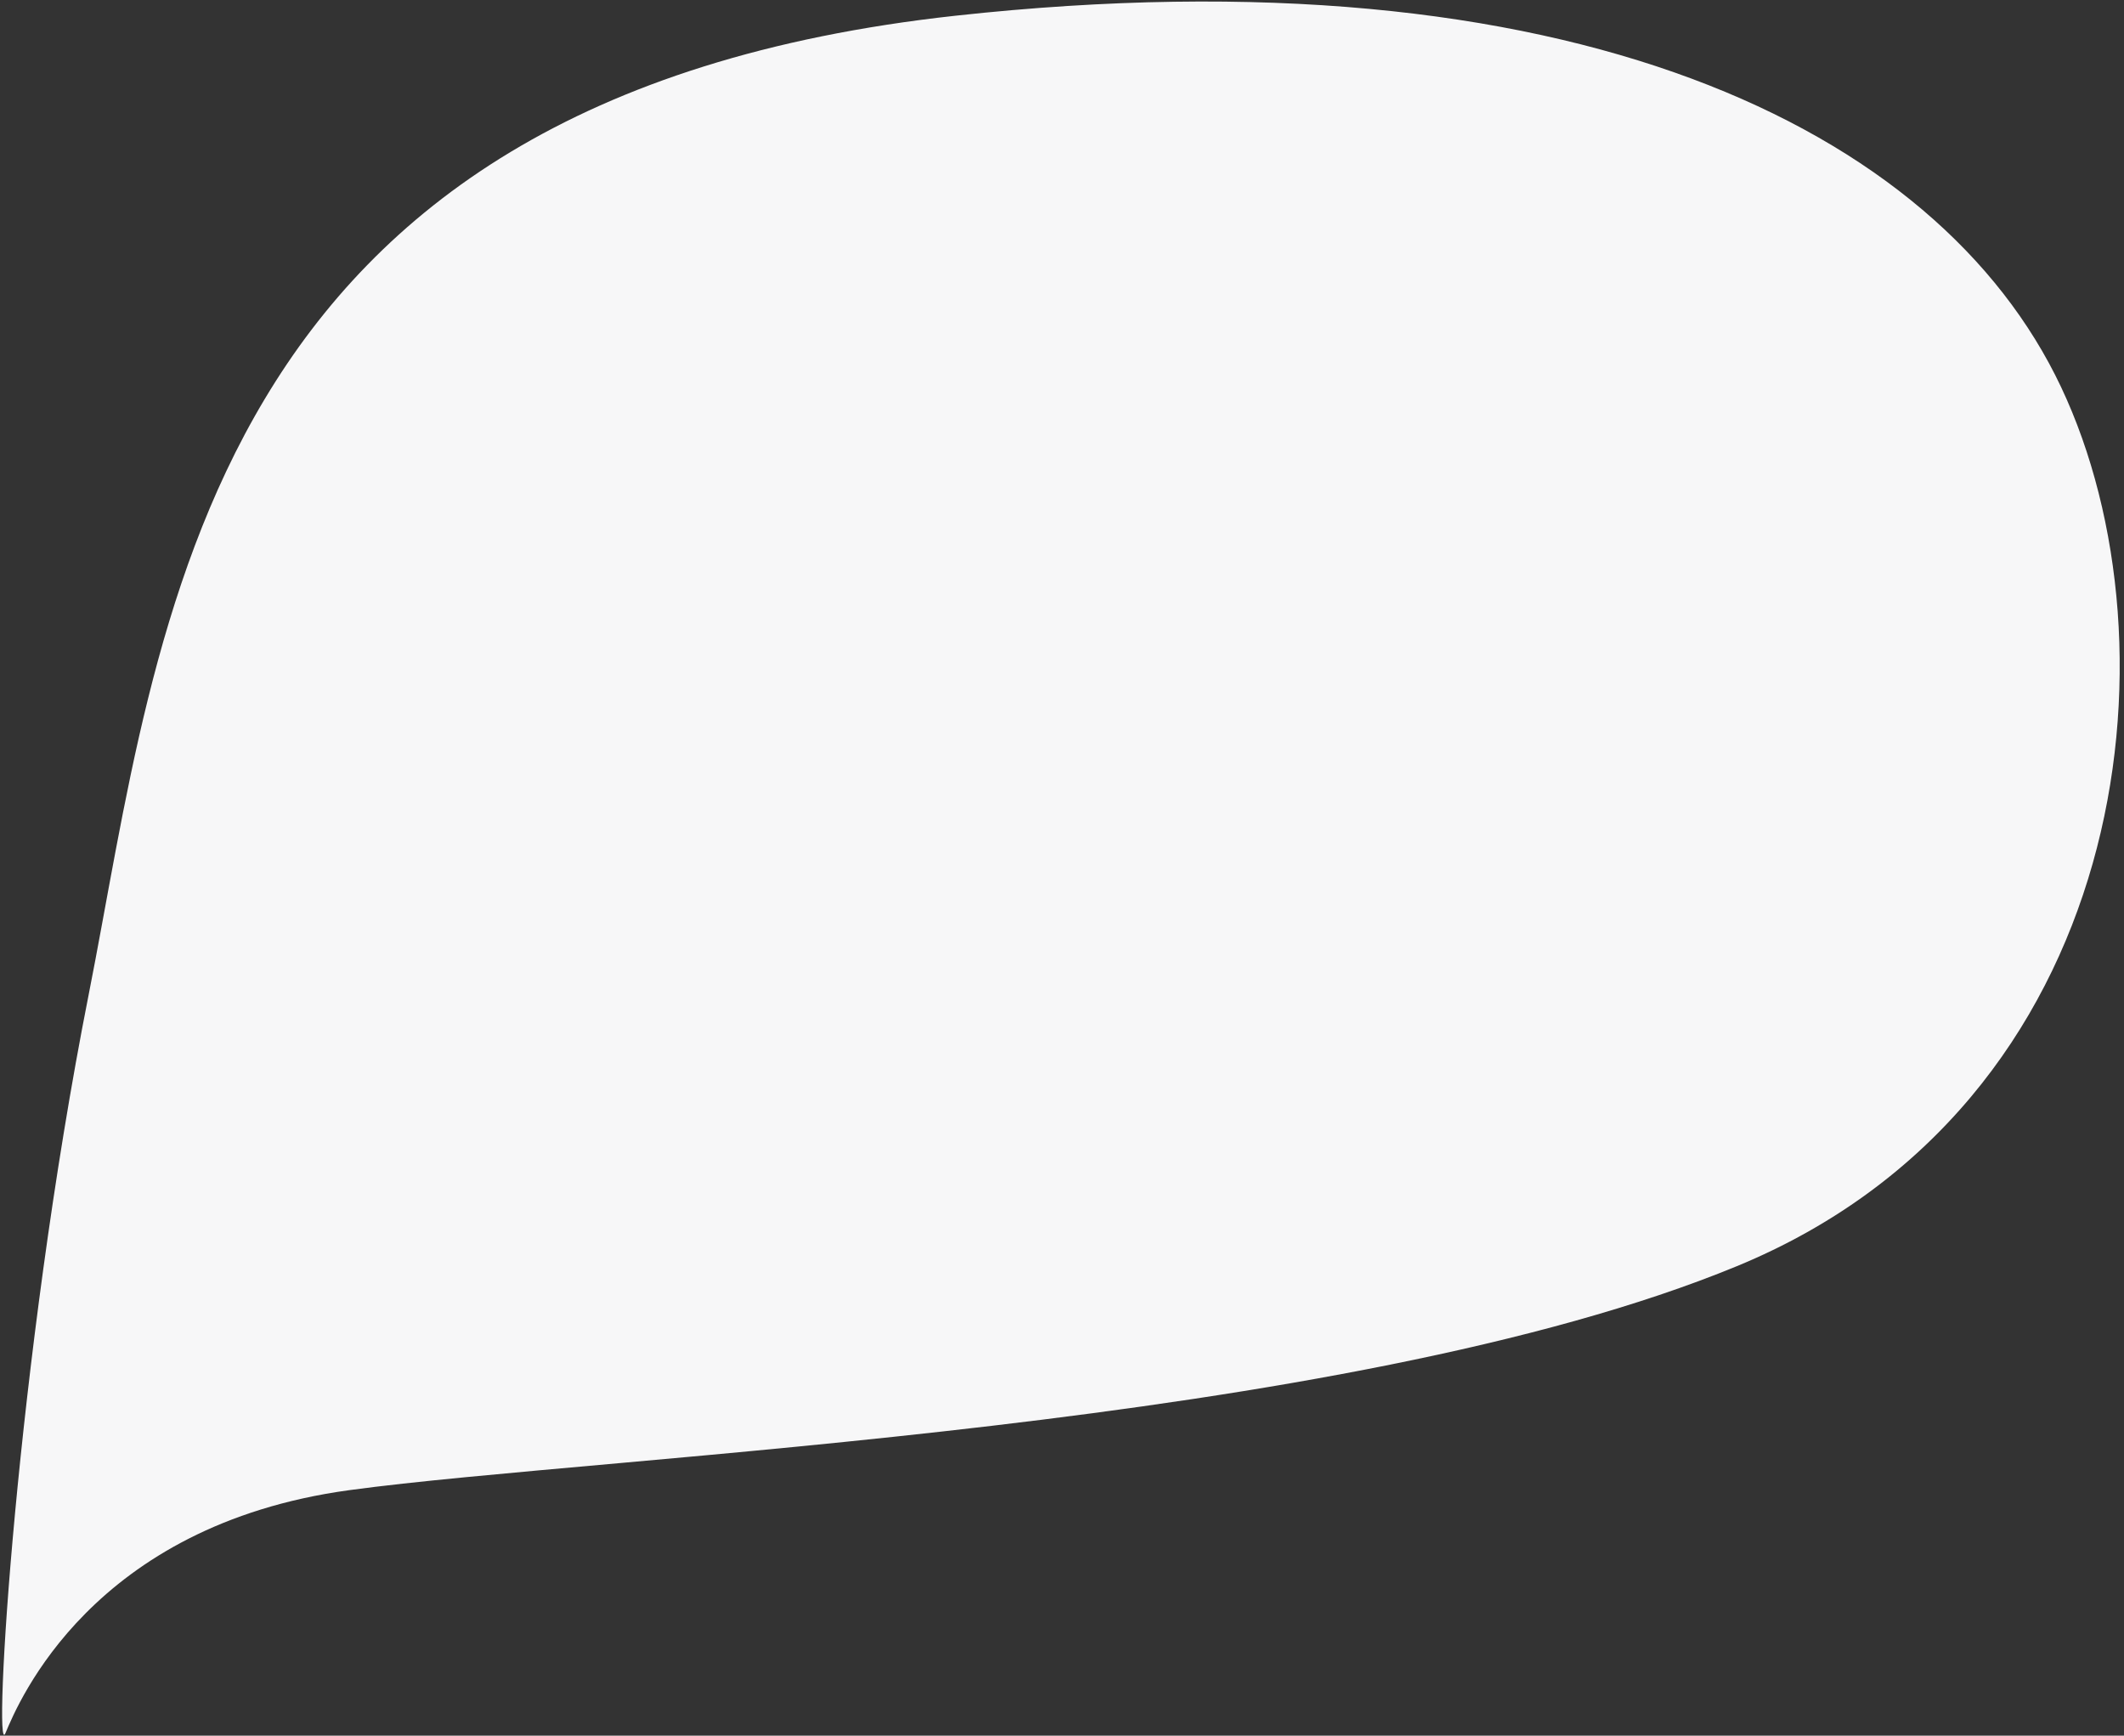<?xml version="1.0" encoding="UTF-8"?>
<svg width="399px" height="326px" viewBox="0 0 399 326" version="1.1" xmlns="http://www.w3.org/2000/svg" xmlns:xlink="http://www.w3.org/1999/xlink">
    <rect x="0" y="0" width="399" height="326" fill="#333333" stroke="none"/>
    <!-- Generator: Sketch 63.1 (92452) - https://sketch.com -->
    <title>BG</title>
    <desc>Created with Sketch.</desc>
    <g id="Website" stroke="none" stroke-width="1" fill="none" fill-rule="evenodd">
        <g id="Website---Featuring-MS-Teams---v2.1.3---1" transform="translate(-61, -1345)" fill="#F7F7F8" fill-rule="nonzero">
            <g id="02---Main-sections" transform="translate(30, 1163)">
                <g id="A---Add-Pigeonhole-as-tab" transform="translate(0, 94)">
                    <g id="v3" transform="translate(9.312, 0)">
                        <path d="M18.61,174.327 C-1.052,224.767 15.044,309.577 90.885,334.797 C166.729,360.018 305.14,355.366 353.842,358.58 C402.544,361.795 418.652,393.995 421.462,399.6 C424.272,405.204 414.576,330.065 396.182,262.288 C377.787,194.512 364.116,95.862 220.858,90.259 C105.469,85.745 38.272,123.886 18.61,174.327 Z" id="BG" transform="translate(216.441, 244.896) scale(-1, 1) rotate(4) translate(-216.441, -244.896) "></path>
                    </g>
                </g>
            </g>
        </g>
    </g>
</svg>
